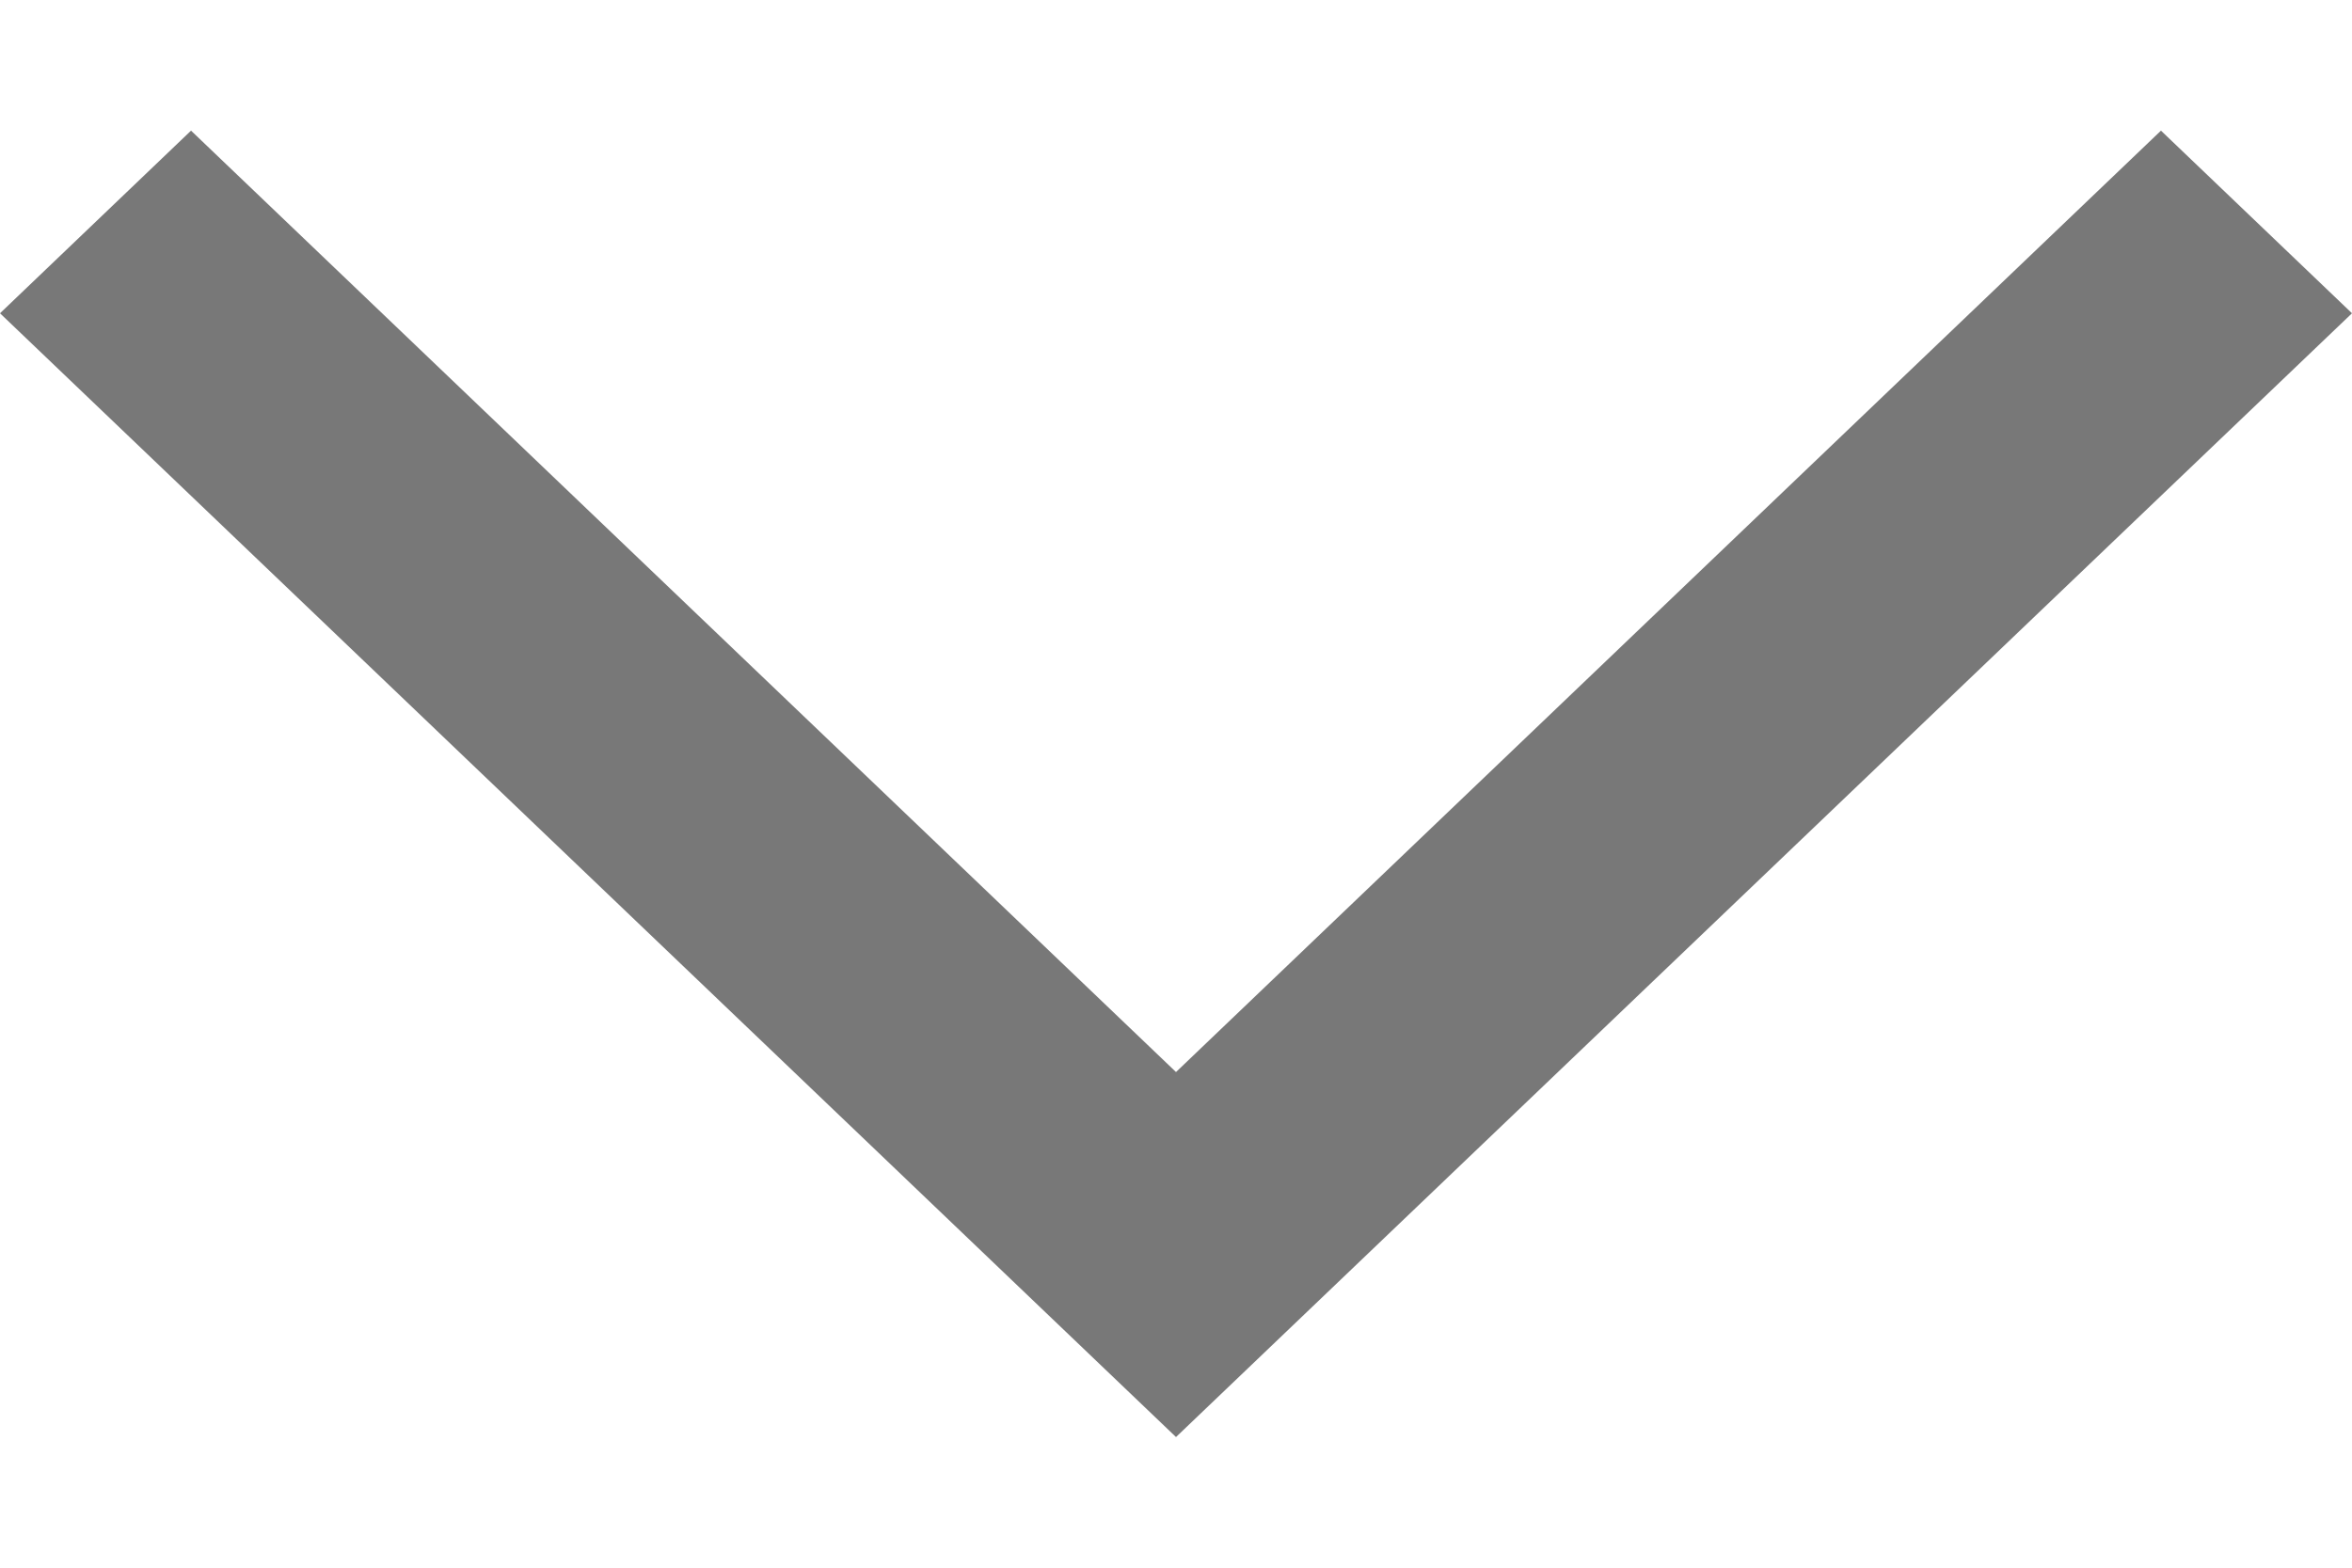 <svg width="9" height="6" viewBox="0 0 9 6" fill="none" xmlns="http://www.w3.org/2000/svg">
<path fill-rule="evenodd" clip-rule="evenodd" d="M0 1.199L0.731 0.5L4.5 4.103L8.269 0.5L9 1.199L4.5 5.5L0 1.199Z" fill="#787878"/>
</svg>
